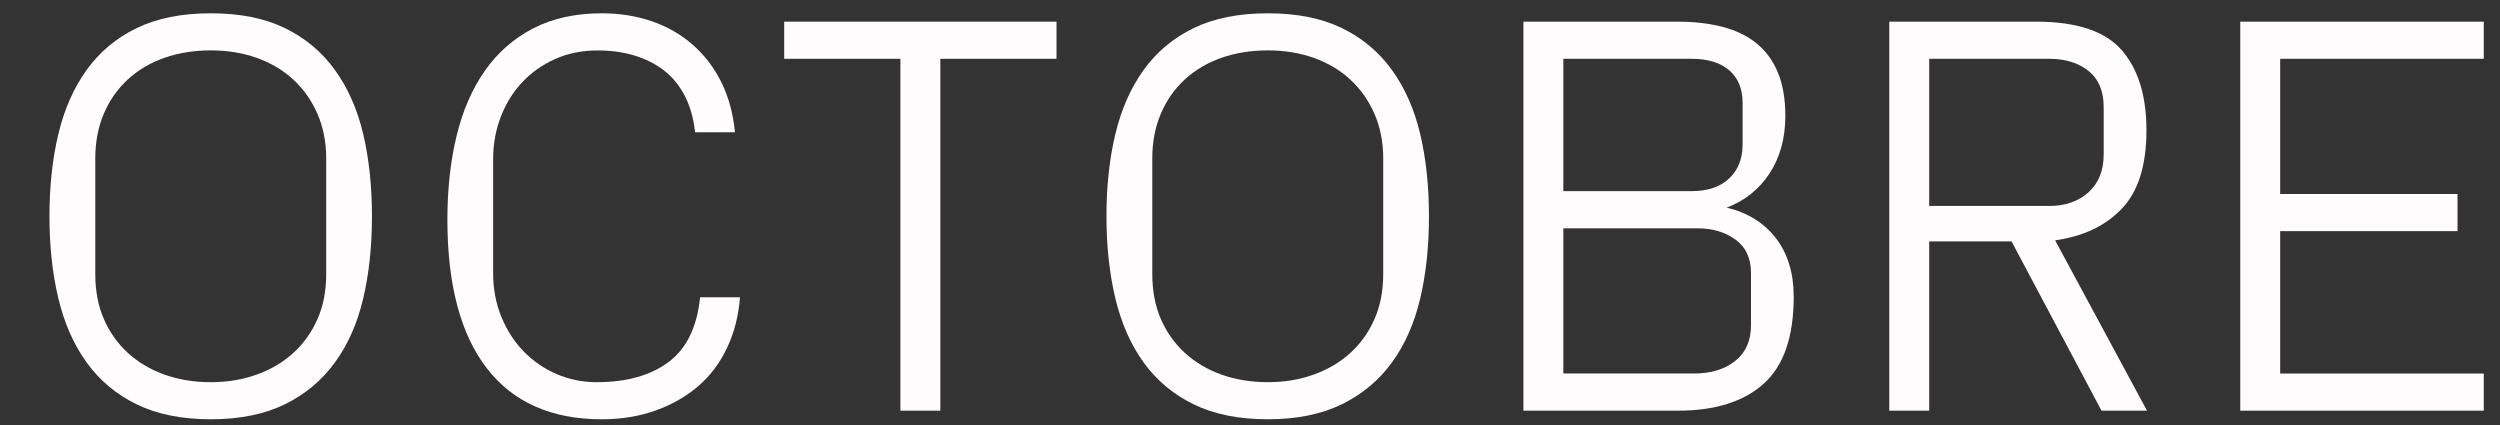 <?xml version="1.0" encoding="utf-8"?>
<!-- Generator: Adobe Illustrator 26.5.0, SVG Export Plug-In . SVG Version: 6.00 Build 0)  -->
<svg version="1.1" id="Calque_1" xmlns="http://www.w3.org/2000/svg" xmlns:xlink="http://www.w3.org/1999/xlink" x="0px" y="0px"
	 viewBox="0 0 537.84 91.47" style="enable-background:new 0 0 537.84 91.47;" xml:space="preserve">
<rect x="0" y="0" width="537.84" height="91.47" fill="#333333" stroke="none"/>
<style type="text/css">
	.st0{fill:#FEFCFD;}
</style>
<g>
	<path class="st0" d="M10.64,46.53c0-6.49,0.64-12.4,1.92-17.72c1.28-5.33,3.31-9.92,6.1-13.79c2.78-3.86,6.37-6.86,10.75-8.98
		c4.39-2.12,9.7-3.18,15.95-3.18c6.25,0,11.55,1.06,15.92,3.18c4.37,2.12,7.95,5.12,10.75,8.98c2.8,3.87,4.84,8.46,6.1,13.79
		c1.26,5.33,1.89,11.23,1.89,17.72s-0.63,12.4-1.89,17.72s-3.29,9.91-6.1,13.76s-6.4,6.84-10.78,8.98
		c-4.39,2.14-9.68,3.21-15.89,3.21c-6.25,0-11.57-1.07-15.95-3.21c-4.39-2.14-7.97-5.14-10.75-8.98s-4.82-8.44-6.1-13.79
		C11.28,58.88,10.64,52.98,10.64,46.53z M20.5,58.97c0,3.6,0.61,6.82,1.83,9.64c1.22,2.82,2.94,5.26,5.17,7.3s4.86,3.6,7.9,4.69
		c3.04,1.08,6.37,1.62,9.97,1.62c3.52,0,6.8-0.54,9.82-1.62c3.02-1.08,5.65-2.62,7.87-4.63c2.22-2,3.96-4.44,5.23-7.3
		s1.89-6.1,1.89-9.7V34.09c0-3.52-0.63-6.73-1.89-9.61s-3-5.35-5.23-7.39c-2.22-2.04-4.85-3.59-7.87-4.66
		c-3.02-1.06-6.3-1.59-9.82-1.59c-3.61,0-6.93,0.53-9.97,1.59c-3.04,1.06-5.68,2.61-7.9,4.66c-2.22,2.04-3.95,4.51-5.17,7.39
		s-1.83,6.09-1.83,9.61V58.97z"/>
	<path class="st0" d="M96.25,47.25c0-6.57,0.66-12.58,1.98-18.02c1.32-5.45,3.35-10.12,6.1-14.03c2.74-3.91,6.21-6.94,10.39-9.1
		c4.19-2.16,9.1-3.24,14.75-3.24c3.84,0,7.43,0.57,10.75,1.71c3.32,1.14,6.26,2.82,8.8,5.05c2.54,2.22,4.6,4.91,6.16,8.05
		c1.56,3.15,2.54,6.74,2.94,10.78h-8.59c-0.32-3.04-1.08-5.7-2.28-7.96c-1.2-2.26-2.72-4.09-4.57-5.47
		c-1.84-1.38-3.96-2.42-6.34-3.12c-2.38-0.7-4.96-1.05-7.72-1.05c-3.36,0-6.42,0.61-9.16,1.83c-2.74,1.22-5.11,2.88-7.09,4.99
		c-1.98,2.1-3.53,4.59-4.63,7.45c-1.1,2.86-1.65,5.9-1.65,9.1v24.57c0,3.36,0.59,6.49,1.77,9.37c1.18,2.88,2.78,5.37,4.81,7.45
		c2.02,2.08,4.39,3.71,7.09,4.87c2.7,1.16,5.58,1.74,8.62,1.74c6.41,0,11.56-1.44,15.44-4.33s6.15-7.53,6.79-13.94h8.59
		c-0.3,3.93-1.22,7.52-2.74,10.78c-1.52,3.26-3.57,6.02-6.15,8.26c-2.58,2.24-5.64,4.01-9.18,5.29c-3.54,1.28-7.43,1.92-11.67,1.92
		c-10.81,0-19.06-3.65-24.72-10.96C99.09,71.93,96.25,61.27,96.25,47.25z"/>
	<path class="st0" d="M168.71,12.65V4.66h58.58v7.99H202.3v75.7h-8.59v-75.7H168.71z"/>
	<path class="st0" d="M238.04,46.53c0-6.49,0.64-12.4,1.92-17.72c1.28-5.33,3.31-9.92,6.1-13.79c2.78-3.86,6.37-6.86,10.75-8.98
		c4.39-2.12,9.7-3.18,15.95-3.18c6.25,0,11.55,1.06,15.92,3.18c4.37,2.12,7.95,5.12,10.75,8.98c2.8,3.87,4.84,8.46,6.1,13.79
		c1.26,5.33,1.89,11.23,1.89,17.72s-0.63,12.4-1.89,17.72s-3.29,9.91-6.1,13.76s-6.4,6.84-10.78,8.98
		c-4.39,2.14-9.68,3.21-15.89,3.21c-6.25,0-11.57-1.07-15.95-3.21c-4.39-2.14-7.97-5.14-10.75-8.98s-4.82-8.44-6.1-13.79
		C238.68,58.88,238.04,52.98,238.04,46.53z M247.9,58.97c0,3.6,0.61,6.82,1.83,9.64c1.22,2.82,2.94,5.26,5.17,7.3
		c2.22,2.04,4.86,3.6,7.9,4.69c3.04,1.08,6.37,1.62,9.97,1.62c3.52,0,6.8-0.54,9.82-1.62c3.02-1.08,5.65-2.62,7.87-4.63
		c2.22-2,3.96-4.44,5.23-7.3s1.89-6.1,1.89-9.7V34.09c0-3.52-0.63-6.73-1.89-9.61s-3-5.35-5.23-7.39c-2.22-2.04-4.85-3.59-7.87-4.66
		c-3.02-1.06-6.3-1.59-9.82-1.59c-3.61,0-6.93,0.53-9.97,1.59c-3.04,1.06-5.68,2.61-7.9,4.66c-2.22,2.04-3.95,4.51-5.17,7.39
		s-1.83,6.09-1.83,9.61V58.97z"/>
	<path class="st0" d="M327.74,88.35V4.66h33.22c3.52,0,6.72,0.37,9.58,1.11c2.86,0.74,5.3,1.91,7.3,3.51c2,1.6,3.54,3.69,4.63,6.28
		c1.08,2.58,1.62,5.72,1.62,9.4c0,4.77-1.13,8.87-3.38,12.32c-2.25,3.44-5.33,5.91-9.24,7.39c4.51,1.08,8.04,3.27,10.59,6.58
		c2.55,3.3,3.83,7.5,3.83,12.59c0,8.61-2.15,14.85-6.46,18.71c-4.31,3.87-10.46,5.8-18.47,5.8H327.74z M336.33,41.12h27.62
		c3.45,0,6.14-0.91,8.06-2.73c1.93-1.82,2.89-4.27,2.89-7.36v-8.77c0-3.12-0.96-5.51-2.89-7.15c-1.93-1.64-4.61-2.46-8.06-2.46
		h-27.62V41.12z M336.33,80.35h28.18c3.6,0,6.54-0.9,8.8-2.7c2.26-1.8,3.39-4.35,3.39-7.63V58.67c0-3.12-1.11-5.5-3.33-7.12
		c-2.22-1.62-4.94-2.43-8.14-2.43h-28.9V80.35z"/>
	<path class="st0" d="M406.45,88.35V4.66h31.6c8.69,0,14.82,2.03,18.38,6.1c3.56,4.07,5.35,9.82,5.35,17.27
		c0,7.53-1.76,13.15-5.29,16.85c-3.52,3.71-8.31,5.98-14.36,6.82l19.77,36.65h-9.79l-19.35-36.41h-17.72v36.41H406.45z
		 M415.04,44.31h25.83c3.44,0,6.26-0.98,8.44-2.94c2.18-1.96,3.27-4.69,3.27-8.17V23.04c0-3.44-1.09-6.04-3.27-7.78
		c-2.18-1.74-5-2.61-8.44-2.61h-25.83V44.31z"/>
	<path class="st0" d="M481.96,88.35V4.66h52.39v7.99h-43.8v29.08h38.15v7.99h-38.15v30.64h43.8v7.99H481.96z"/>
</g>
</svg>
